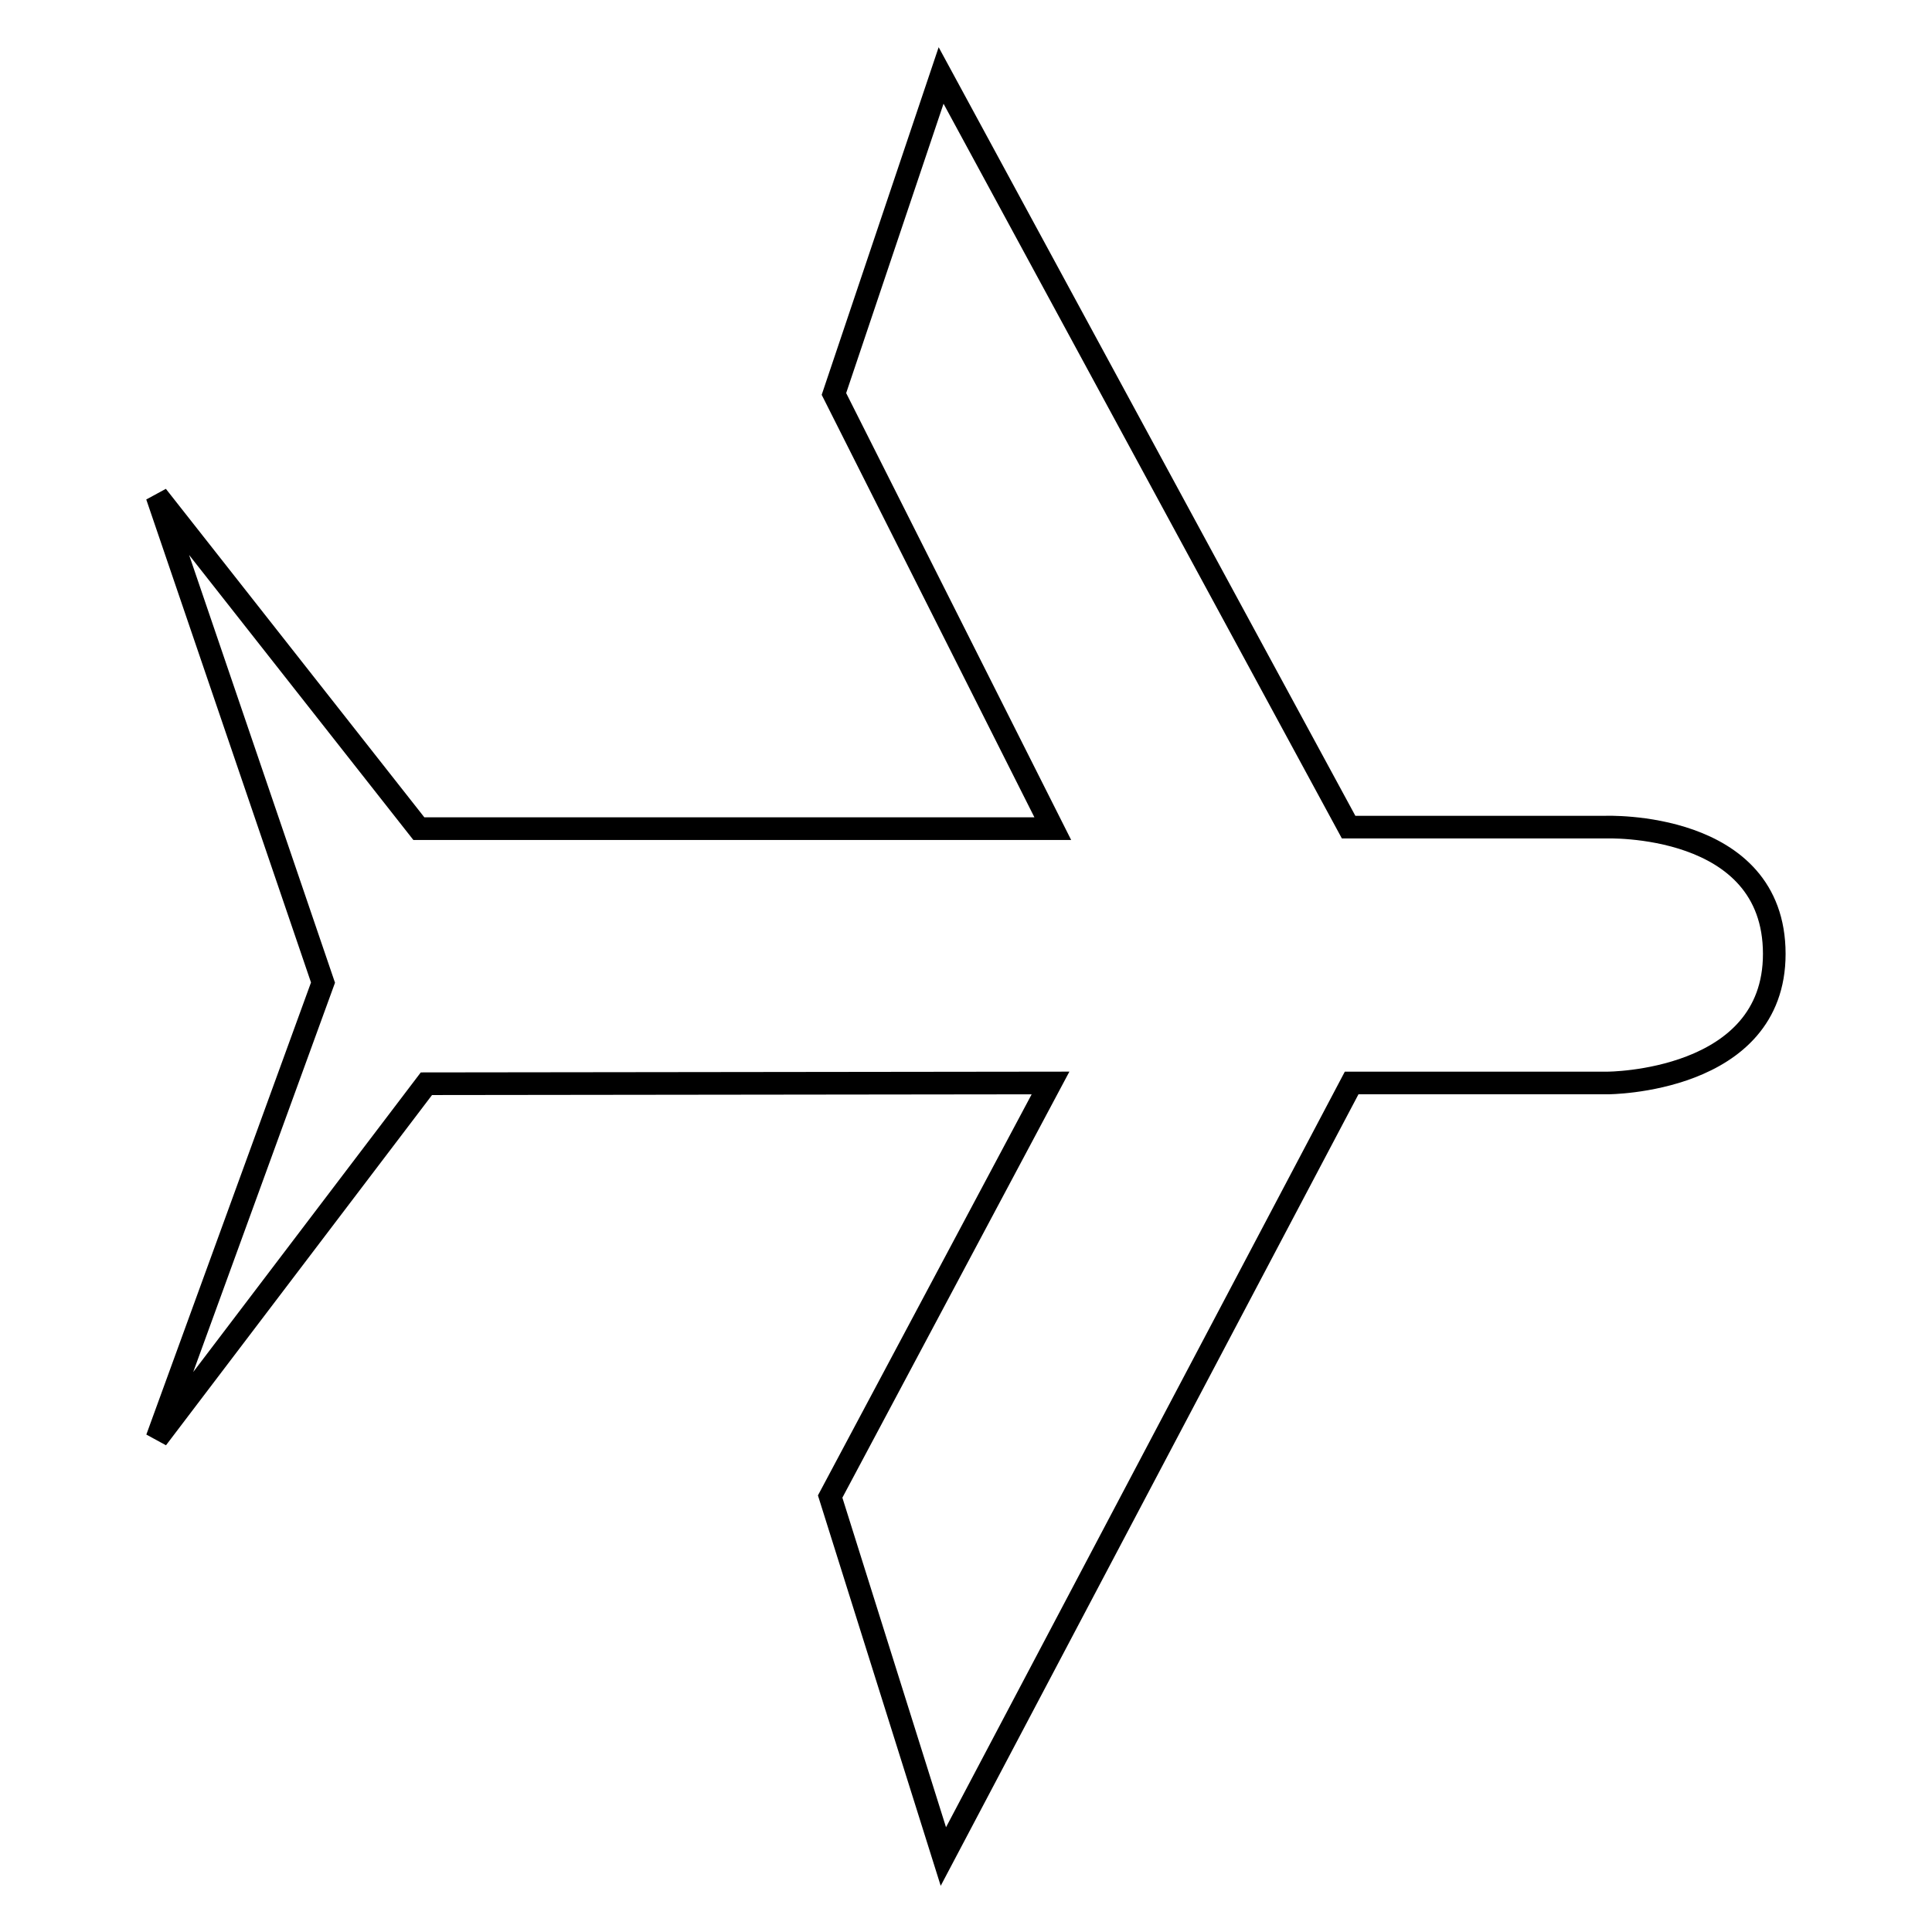 <?xml version="1.0" encoding="utf-8"?>
<!-- Svg Vector Icons : http://www.onlinewebfonts.com/icon -->
<!DOCTYPE svg PUBLIC "-//W3C//DTD SVG 1.1//EN" "http://www.w3.org/Graphics/SVG/1.1/DTD/svg11.dtd">
<svg version="1.1" xmlns="http://www.w3.org/2000/svg" xmlns:xlink="http://www.w3.org/1999/xlink" x="0px" y="0px" viewBox="0 0 256 256" enable-background="new 0 0 256 256" xml:space="preserve">
<g><g><path stroke-width="3" fill-opacity="0" stroke="#000000"  d="M56.5,143.6l-35.7,47l22-60.4l-22-64.5l34.7,44.1h84l-29-57.6L124.7,10l54,99.6h34c0,0,22.4-0.9,22.4,16.8c0,17.1-22.1,17.1-22.1,17.1h-33.9L125,246l-15-47.7l29.2-54.8L56.5,143.6z"/><path stroke-width="3" fill-opacity="0" stroke="#000000"  d="M124.1,106.5"/></g></g>
</svg>